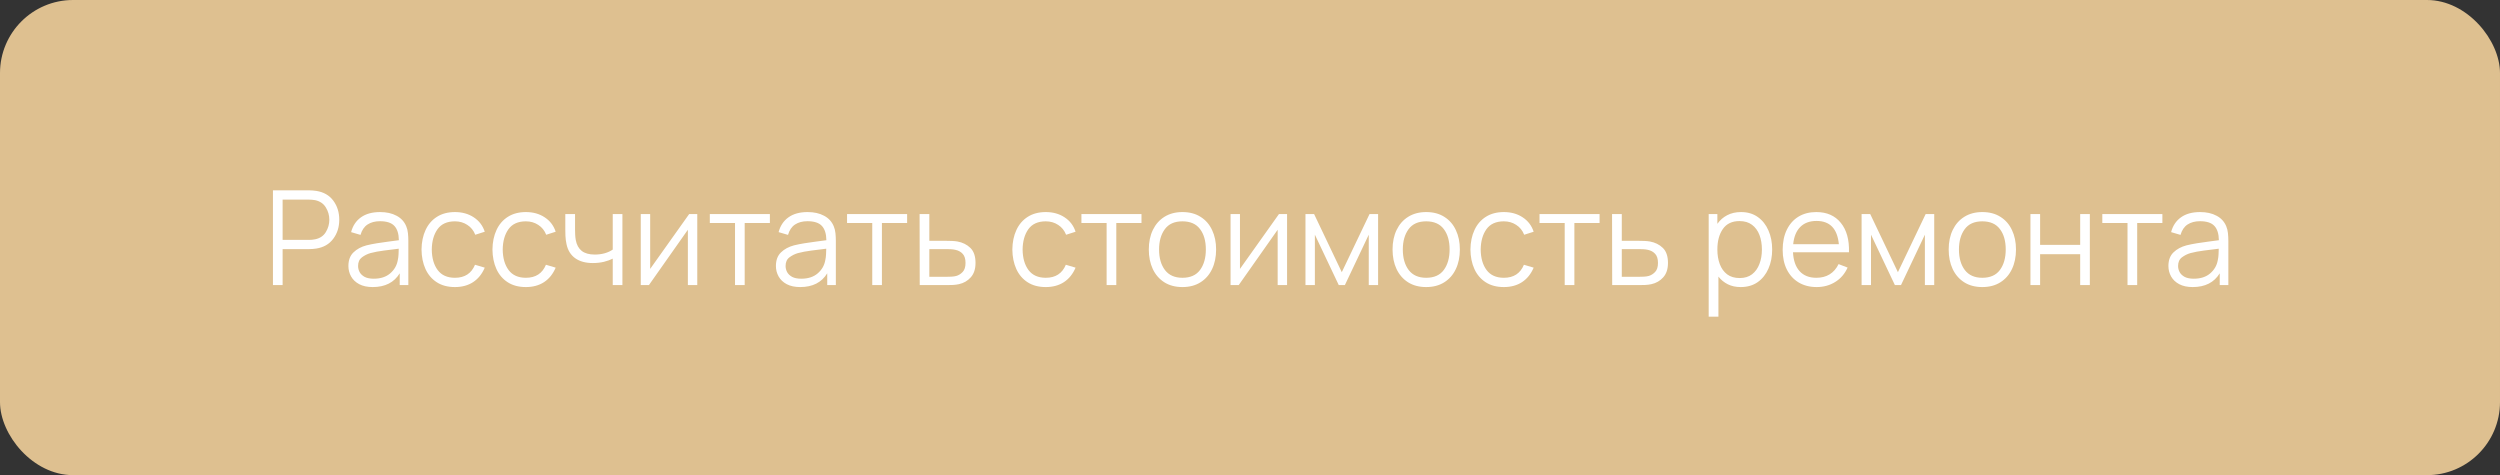 <?xml version="1.0" encoding="UTF-8"?> <svg xmlns="http://www.w3.org/2000/svg" width="342" height="65" viewBox="0 0 342 65" fill="none"><rect x="0" y="0" width="342" height="65" fill="#333333" stroke="none"/> <rect width="342" height="65" rx="10" fill="#DEC090"></rect> <path d="M37.339 39H38.662V34.077H42.343C42.463 34.077 42.604 34.071 42.766 34.059C42.928 34.047 43.09 34.029 43.252 34.005C44.26 33.849 45.037 33.405 45.583 32.673C46.135 31.941 46.411 31.071 46.411 30.063C46.411 29.049 46.138 28.176 45.592 27.444C45.046 26.712 44.266 26.268 43.252 26.112C43.09 26.082 42.928 26.064 42.766 26.058C42.61 26.046 42.469 26.04 42.343 26.04H37.339V39ZM38.662 32.817V27.309H42.307C42.415 27.309 42.541 27.315 42.685 27.327C42.835 27.333 42.976 27.351 43.108 27.381C43.774 27.525 44.263 27.858 44.575 28.38C44.893 28.896 45.052 29.457 45.052 30.063C45.052 30.663 44.893 31.224 44.575 31.746C44.263 32.268 43.774 32.598 43.108 32.736C42.976 32.766 42.835 32.787 42.685 32.799C42.541 32.811 42.415 32.817 42.307 32.817H38.662ZM50.983 39.27C52.681 39.27 53.914 38.643 54.682 37.389V39H55.861V32.961C55.861 32.601 55.843 32.247 55.807 31.899C55.771 31.551 55.693 31.236 55.573 30.954C55.315 30.324 54.874 29.844 54.25 29.514C53.632 29.178 52.879 29.01 51.991 29.01C50.923 29.01 50.053 29.25 49.381 29.73C48.709 30.21 48.259 30.885 48.031 31.755L49.318 32.133C49.504 31.485 49.825 31.011 50.281 30.711C50.743 30.411 51.307 30.261 51.973 30.261C52.897 30.261 53.557 30.477 53.953 30.909C54.349 31.335 54.553 31.986 54.565 32.862C54.133 32.922 53.656 32.985 53.134 33.051C52.618 33.117 52.099 33.192 51.577 33.276C51.055 33.36 50.575 33.456 50.137 33.564C49.411 33.756 48.817 34.077 48.355 34.527C47.893 34.971 47.662 35.592 47.662 36.39C47.662 36.906 47.785 37.383 48.031 37.821C48.277 38.259 48.646 38.61 49.138 38.874C49.636 39.138 50.251 39.27 50.983 39.27ZM51.136 38.127C50.614 38.127 50.194 38.043 49.876 37.875C49.564 37.701 49.336 37.482 49.192 37.218C49.054 36.948 48.985 36.672 48.985 36.39C48.985 35.862 49.162 35.466 49.516 35.202C49.87 34.938 50.254 34.746 50.668 34.626C51.202 34.482 51.823 34.365 52.531 34.275C53.239 34.185 53.911 34.101 54.547 34.023C54.547 34.245 54.538 34.5 54.52 34.788C54.508 35.07 54.475 35.331 54.421 35.571C54.295 36.303 53.947 36.912 53.377 37.398C52.813 37.884 52.066 38.127 51.136 38.127ZM62.236 39.27C63.202 39.27 64.03 39.045 64.72 38.595C65.416 38.139 65.947 37.479 66.313 36.615L64.981 36.219C64.489 37.407 63.574 38.001 62.236 38.001C61.192 38.001 60.406 37.65 59.878 36.948C59.35 36.24 59.08 35.304 59.068 34.14C59.08 33.006 59.341 32.079 59.851 31.359C60.367 30.639 61.162 30.279 62.236 30.279C62.872 30.279 63.436 30.441 63.928 30.765C64.426 31.083 64.789 31.533 65.017 32.115L66.313 31.701C66.043 30.867 65.542 30.21 64.81 29.73C64.084 29.25 63.229 29.01 62.245 29.01C61.279 29.01 60.457 29.226 59.779 29.658C59.101 30.084 58.582 30.684 58.222 31.458C57.862 32.226 57.676 33.12 57.664 34.14C57.676 35.136 57.856 36.021 58.204 36.795C58.558 37.569 59.074 38.175 59.752 38.613C60.43 39.051 61.258 39.27 62.236 39.27ZM71.939 39.27C72.906 39.27 73.734 39.045 74.424 38.595C75.12 38.139 75.65 37.479 76.016 36.615L74.684 36.219C74.192 37.407 73.278 38.001 71.939 38.001C70.895 38.001 70.109 37.65 69.582 36.948C69.053 36.24 68.784 35.304 68.772 34.14C68.784 33.006 69.044 32.079 69.555 31.359C70.07 30.639 70.865 30.279 71.939 30.279C72.576 30.279 73.139 30.441 73.632 30.765C74.129 31.083 74.493 31.533 74.721 32.115L76.016 31.701C75.746 30.867 75.246 30.21 74.513 29.73C73.787 29.25 72.933 29.01 71.948 29.01C70.983 29.01 70.16 29.226 69.483 29.658C68.805 30.084 68.285 30.684 67.925 31.458C67.566 32.226 67.379 33.12 67.368 34.14C67.379 35.136 67.559 36.021 67.907 36.795C68.261 37.569 68.778 38.175 69.456 38.613C70.133 39.051 70.962 39.27 71.939 39.27ZM83.823 39H85.146V29.28H83.823V34.14C83.529 34.35 83.166 34.518 82.734 34.644C82.302 34.764 81.846 34.824 81.366 34.824C80.598 34.824 80.001 34.656 79.575 34.32C79.155 33.984 78.885 33.489 78.765 32.835C78.723 32.601 78.696 32.358 78.684 32.106C78.672 31.854 78.666 31.626 78.666 31.422V29.28H77.334V31.422C77.334 31.566 77.34 31.845 77.352 32.259C77.37 32.667 77.421 33.057 77.505 33.429C77.685 34.257 78.081 34.89 78.693 35.328C79.311 35.766 80.112 35.985 81.096 35.985C81.642 35.985 82.152 35.928 82.626 35.814C83.1 35.694 83.499 35.55 83.823 35.382V39ZM95.387 29.28H94.28L88.943 36.786V29.28H87.656V39H88.772L94.1 31.431V39H95.387V29.28ZM100.55 39H101.873V30.504H105.32V29.28H97.103V30.504H100.55V39ZM109.466 39.27C111.164 39.27 112.397 38.643 113.165 37.389V39H114.344V32.961C114.344 32.601 114.326 32.247 114.29 31.899C114.254 31.551 114.176 31.236 114.056 30.954C113.798 30.324 113.357 29.844 112.733 29.514C112.115 29.178 111.362 29.01 110.474 29.01C109.406 29.01 108.536 29.25 107.864 29.73C107.192 30.21 106.742 30.885 106.514 31.755L107.801 32.133C107.987 31.485 108.308 31.011 108.764 30.711C109.226 30.411 109.79 30.261 110.456 30.261C111.38 30.261 112.04 30.477 112.436 30.909C112.832 31.335 113.036 31.986 113.048 32.862C112.616 32.922 112.139 32.985 111.617 33.051C111.101 33.117 110.582 33.192 110.06 33.276C109.538 33.36 109.058 33.456 108.62 33.564C107.894 33.756 107.3 34.077 106.838 34.527C106.376 34.971 106.145 35.592 106.145 36.39C106.145 36.906 106.268 37.383 106.514 37.821C106.76 38.259 107.129 38.61 107.621 38.874C108.119 39.138 108.734 39.27 109.466 39.27ZM109.619 38.127C109.097 38.127 108.677 38.043 108.359 37.875C108.047 37.701 107.819 37.482 107.675 37.218C107.537 36.948 107.468 36.672 107.468 36.39C107.468 35.862 107.645 35.466 107.999 35.202C108.353 34.938 108.737 34.746 109.151 34.626C109.685 34.482 110.306 34.365 111.014 34.275C111.722 34.185 112.394 34.101 113.03 34.023C113.03 34.245 113.021 34.5 113.003 34.788C112.991 35.07 112.958 35.331 112.904 35.571C112.778 36.303 112.43 36.912 111.86 37.398C111.296 37.884 110.549 38.127 109.619 38.127ZM119.324 39H120.647V30.504H124.094V29.28H115.877V30.504H119.324V39ZM125.819 39H129.527C129.809 39 130.094 38.994 130.382 38.982C130.67 38.964 130.937 38.928 131.183 38.874C131.837 38.73 132.377 38.418 132.803 37.938C133.235 37.458 133.451 36.801 133.451 35.967C133.451 35.055 133.217 34.371 132.749 33.915C132.281 33.459 131.687 33.165 130.967 33.033C130.751 32.997 130.508 32.973 130.238 32.961C129.968 32.949 129.692 32.943 129.41 32.943H127.133V29.28H125.801L125.819 39ZM127.133 37.866V34.077H129.473C129.671 34.077 129.878 34.083 130.094 34.095C130.31 34.107 130.511 34.134 130.697 34.176C131.117 34.266 131.453 34.452 131.705 34.734C131.957 35.01 132.083 35.421 132.083 35.967C132.083 36.525 131.951 36.939 131.687 37.209C131.429 37.479 131.141 37.659 130.823 37.749C130.625 37.803 130.4 37.836 130.148 37.848C129.896 37.86 129.671 37.866 129.473 37.866H127.133ZM143.061 39.27C144.027 39.27 144.855 39.045 145.545 38.595C146.241 38.139 146.772 37.479 147.138 36.615L145.806 36.219C145.314 37.407 144.399 38.001 143.061 38.001C142.017 38.001 141.231 37.65 140.703 36.948C140.175 36.24 139.905 35.304 139.893 34.14C139.905 33.006 140.166 32.079 140.676 31.359C141.192 30.639 141.987 30.279 143.061 30.279C143.697 30.279 144.261 30.441 144.753 30.765C145.251 31.083 145.614 31.533 145.842 32.115L147.138 31.701C146.868 30.867 146.367 30.21 145.635 29.73C144.909 29.25 144.054 29.01 143.07 29.01C142.104 29.01 141.282 29.226 140.604 29.658C139.926 30.084 139.407 30.684 139.047 31.458C138.687 32.226 138.501 33.12 138.489 34.14C138.501 35.136 138.681 36.021 139.029 36.795C139.383 37.569 139.899 38.175 140.577 38.613C141.255 39.051 142.083 39.27 143.061 39.27ZM151.386 39H152.709V30.504H156.156V29.28H147.939V30.504H151.386V39ZM161.756 39.27C162.716 39.27 163.538 39.054 164.222 38.622C164.912 38.19 165.44 37.59 165.806 36.822C166.178 36.048 166.364 35.151 166.364 34.131C166.364 33.129 166.181 32.244 165.815 31.476C165.455 30.702 164.93 30.099 164.24 29.667C163.556 29.229 162.728 29.01 161.756 29.01C160.808 29.01 159.989 29.226 159.299 29.658C158.615 30.084 158.087 30.681 157.715 31.449C157.343 32.217 157.157 33.111 157.157 34.131C157.157 35.133 157.337 36.021 157.697 36.795C158.063 37.569 158.588 38.175 159.272 38.613C159.962 39.051 160.79 39.27 161.756 39.27ZM161.756 38.001C160.706 38.001 159.911 37.65 159.371 36.948C158.831 36.24 158.561 35.301 158.561 34.131C158.561 32.997 158.822 32.073 159.344 31.359C159.866 30.639 160.67 30.279 161.756 30.279C162.83 30.279 163.631 30.63 164.159 31.332C164.693 32.028 164.96 32.961 164.96 34.131C164.96 35.277 164.696 36.21 164.168 36.93C163.64 37.644 162.836 38.001 161.756 38.001ZM176.071 29.28H174.964L169.627 36.786V29.28H168.34V39H169.456L174.784 31.431V39H176.071V29.28ZM178.588 39H179.875V32.106L183.142 39H183.979L187.246 32.106V39H188.524V29.28H187.354L183.556 37.236L179.767 29.28H178.588V39ZM195.101 39.27C196.061 39.27 196.883 39.054 197.567 38.622C198.257 38.19 198.785 37.59 199.151 36.822C199.523 36.048 199.709 35.151 199.709 34.131C199.709 33.129 199.526 32.244 199.16 31.476C198.8 30.702 198.275 30.099 197.585 29.667C196.901 29.229 196.073 29.01 195.101 29.01C194.153 29.01 193.334 29.226 192.644 29.658C191.96 30.084 191.432 30.681 191.06 31.449C190.688 32.217 190.502 33.111 190.502 34.131C190.502 35.133 190.682 36.021 191.042 36.795C191.408 37.569 191.933 38.175 192.617 38.613C193.307 39.051 194.135 39.27 195.101 39.27ZM195.101 38.001C194.051 38.001 193.256 37.65 192.716 36.948C192.176 36.24 191.906 35.301 191.906 34.131C191.906 32.997 192.167 32.073 192.689 31.359C193.211 30.639 194.015 30.279 195.101 30.279C196.175 30.279 196.976 30.63 197.504 31.332C198.038 32.028 198.305 32.961 198.305 34.131C198.305 35.277 198.041 36.21 197.513 36.93C196.985 37.644 196.181 38.001 195.101 38.001ZM205.727 39.27C206.693 39.27 207.521 39.045 208.211 38.595C208.907 38.139 209.438 37.479 209.804 36.615L208.472 36.219C207.98 37.407 207.065 38.001 205.727 38.001C204.683 38.001 203.897 37.65 203.369 36.948C202.841 36.24 202.571 35.304 202.559 34.14C202.571 33.006 202.832 32.079 203.342 31.359C203.858 30.639 204.653 30.279 205.727 30.279C206.363 30.279 206.927 30.441 207.419 30.765C207.917 31.083 208.28 31.533 208.508 32.115L209.804 31.701C209.534 30.867 209.033 30.21 208.301 29.73C207.575 29.25 206.72 29.01 205.736 29.01C204.77 29.01 203.948 29.226 203.27 29.658C202.592 30.084 202.073 30.684 201.713 31.458C201.353 32.226 201.167 33.12 201.155 34.14C201.167 35.136 201.347 36.021 201.695 36.795C202.049 37.569 202.565 38.175 203.243 38.613C203.921 39.051 204.749 39.27 205.727 39.27ZM214.052 39H215.375V30.504H218.822V29.28H210.605V30.504H214.052V39ZM220.547 39H224.255C224.537 39 224.822 38.994 225.11 38.982C225.398 38.964 225.665 38.928 225.911 38.874C226.565 38.73 227.105 38.418 227.531 37.938C227.963 37.458 228.179 36.801 228.179 35.967C228.179 35.055 227.945 34.371 227.477 33.915C227.009 33.459 226.415 33.165 225.695 33.033C225.479 32.997 225.236 32.973 224.966 32.961C224.696 32.949 224.42 32.943 224.138 32.943H221.861V29.28H220.529L220.547 39ZM221.861 37.866V34.077H224.201C224.399 34.077 224.606 34.083 224.822 34.095C225.038 34.107 225.239 34.134 225.425 34.176C225.845 34.266 226.181 34.452 226.433 34.734C226.685 35.01 226.811 35.421 226.811 35.967C226.811 36.525 226.679 36.939 226.415 37.209C226.157 37.479 225.869 37.659 225.551 37.749C225.353 37.803 225.128 37.836 224.876 37.848C224.624 37.86 224.399 37.866 224.201 37.866H221.861ZM233.748 43.32H235.08V37.839C235.428 38.283 235.857 38.634 236.367 38.892C236.877 39.144 237.462 39.27 238.122 39.27C239.034 39.27 239.811 39.045 240.453 38.595C241.095 38.139 241.584 37.524 241.92 36.75C242.262 35.976 242.433 35.103 242.433 34.131C242.433 33.165 242.262 32.295 241.92 31.521C241.584 30.747 241.098 30.135 240.462 29.685C239.826 29.235 239.064 29.01 238.176 29.01C237.456 29.01 236.823 29.154 236.277 29.442C235.737 29.724 235.29 30.117 234.936 30.621V29.28H233.748V43.32ZM237.987 38.037C237.297 38.037 236.727 37.869 236.277 37.533C235.827 37.191 235.491 36.726 235.269 36.138C235.047 35.55 234.936 34.881 234.936 34.131C234.936 32.985 235.185 32.052 235.683 31.332C236.187 30.606 236.946 30.243 237.96 30.243C238.656 30.243 239.229 30.414 239.679 30.756C240.135 31.098 240.474 31.563 240.696 32.151C240.918 32.739 241.029 33.399 241.029 34.131C241.029 34.869 240.915 35.532 240.687 36.12C240.465 36.708 240.129 37.176 239.679 37.524C239.229 37.866 238.665 38.037 237.987 38.037ZM248.522 39.27C249.464 39.27 250.307 39.039 251.051 38.577C251.801 38.115 252.368 37.458 252.752 36.606L251.519 36.129C250.901 37.377 249.884 38.001 248.468 38.001C247.496 38.001 246.734 37.698 246.182 37.092C245.636 36.486 245.336 35.625 245.282 34.509H252.941C252.989 32.793 252.614 31.449 251.816 30.477C251.024 29.499 249.908 29.01 248.468 29.01C247.532 29.01 246.719 29.22 246.029 29.64C245.345 30.06 244.814 30.657 244.436 31.431C244.058 32.205 243.869 33.123 243.869 34.185C243.869 35.211 244.058 36.105 244.436 36.867C244.82 37.629 245.36 38.22 246.056 38.64C246.758 39.06 247.58 39.27 248.522 39.27ZM248.504 30.225C250.334 30.225 251.351 31.284 251.555 33.402H245.309C245.411 32.376 245.735 31.59 246.281 31.044C246.827 30.498 247.568 30.225 248.504 30.225ZM254.666 39H255.953V32.106L259.22 39H260.057L263.324 32.106V39H264.602V29.28H263.432L259.634 37.236L255.845 29.28H254.666V39ZM271.179 39.27C272.139 39.27 272.961 39.054 273.645 38.622C274.335 38.19 274.863 37.59 275.229 36.822C275.601 36.048 275.787 35.151 275.787 34.131C275.787 33.129 275.604 32.244 275.238 31.476C274.878 30.702 274.353 30.099 273.663 29.667C272.979 29.229 272.151 29.01 271.179 29.01C270.231 29.01 269.412 29.226 268.722 29.658C268.038 30.084 267.51 30.681 267.138 31.449C266.766 32.217 266.58 33.111 266.58 34.131C266.58 35.133 266.76 36.021 267.12 36.795C267.486 37.569 268.011 38.175 268.695 38.613C269.385 39.051 270.213 39.27 271.179 39.27ZM271.179 38.001C270.129 38.001 269.334 37.65 268.794 36.948C268.254 36.24 267.984 35.301 267.984 34.131C267.984 32.997 268.245 32.073 268.767 31.359C269.289 30.639 270.093 30.279 271.179 30.279C272.253 30.279 273.054 30.63 273.582 31.332C274.116 32.028 274.383 32.961 274.383 34.131C274.383 35.277 274.119 36.21 273.591 36.93C273.063 37.644 272.259 38.001 271.179 38.001ZM277.764 39H279.087V34.77H284.568V39H285.891V29.28H284.568V33.501H279.087V29.28H277.764V39ZM291.044 39H292.367V30.504H295.814V29.28H287.597V30.504H291.044V39ZM299.96 39.27C301.658 39.27 302.891 38.643 303.659 37.389V39H304.838V32.961C304.838 32.601 304.82 32.247 304.784 31.899C304.748 31.551 304.67 31.236 304.55 30.954C304.292 30.324 303.851 29.844 303.227 29.514C302.609 29.178 301.856 29.01 300.968 29.01C299.9 29.01 299.03 29.25 298.358 29.73C297.686 30.21 297.236 30.885 297.008 31.755L298.295 32.133C298.481 31.485 298.802 31.011 299.258 30.711C299.72 30.411 300.284 30.261 300.95 30.261C301.874 30.261 302.534 30.477 302.93 30.909C303.326 31.335 303.53 31.986 303.542 32.862C303.11 32.922 302.633 32.985 302.111 33.051C301.595 33.117 301.076 33.192 300.554 33.276C300.032 33.36 299.552 33.456 299.114 33.564C298.388 33.756 297.794 34.077 297.332 34.527C296.87 34.971 296.639 35.592 296.639 36.39C296.639 36.906 296.762 37.383 297.008 37.821C297.254 38.259 297.623 38.61 298.115 38.874C298.613 39.138 299.228 39.27 299.96 39.27ZM300.113 38.127C299.591 38.127 299.171 38.043 298.853 37.875C298.541 37.701 298.313 37.482 298.169 37.218C298.031 36.948 297.962 36.672 297.962 36.39C297.962 35.862 298.139 35.466 298.493 35.202C298.847 34.938 299.231 34.746 299.645 34.626C300.179 34.482 300.8 34.365 301.508 34.275C302.216 34.185 302.888 34.101 303.524 34.023C303.524 34.245 303.515 34.5 303.497 34.788C303.485 35.07 303.452 35.331 303.398 35.571C303.272 36.303 302.924 36.912 302.354 37.398C301.79 37.884 301.043 38.127 300.113 38.127Z" fill="white"></path> </svg> 